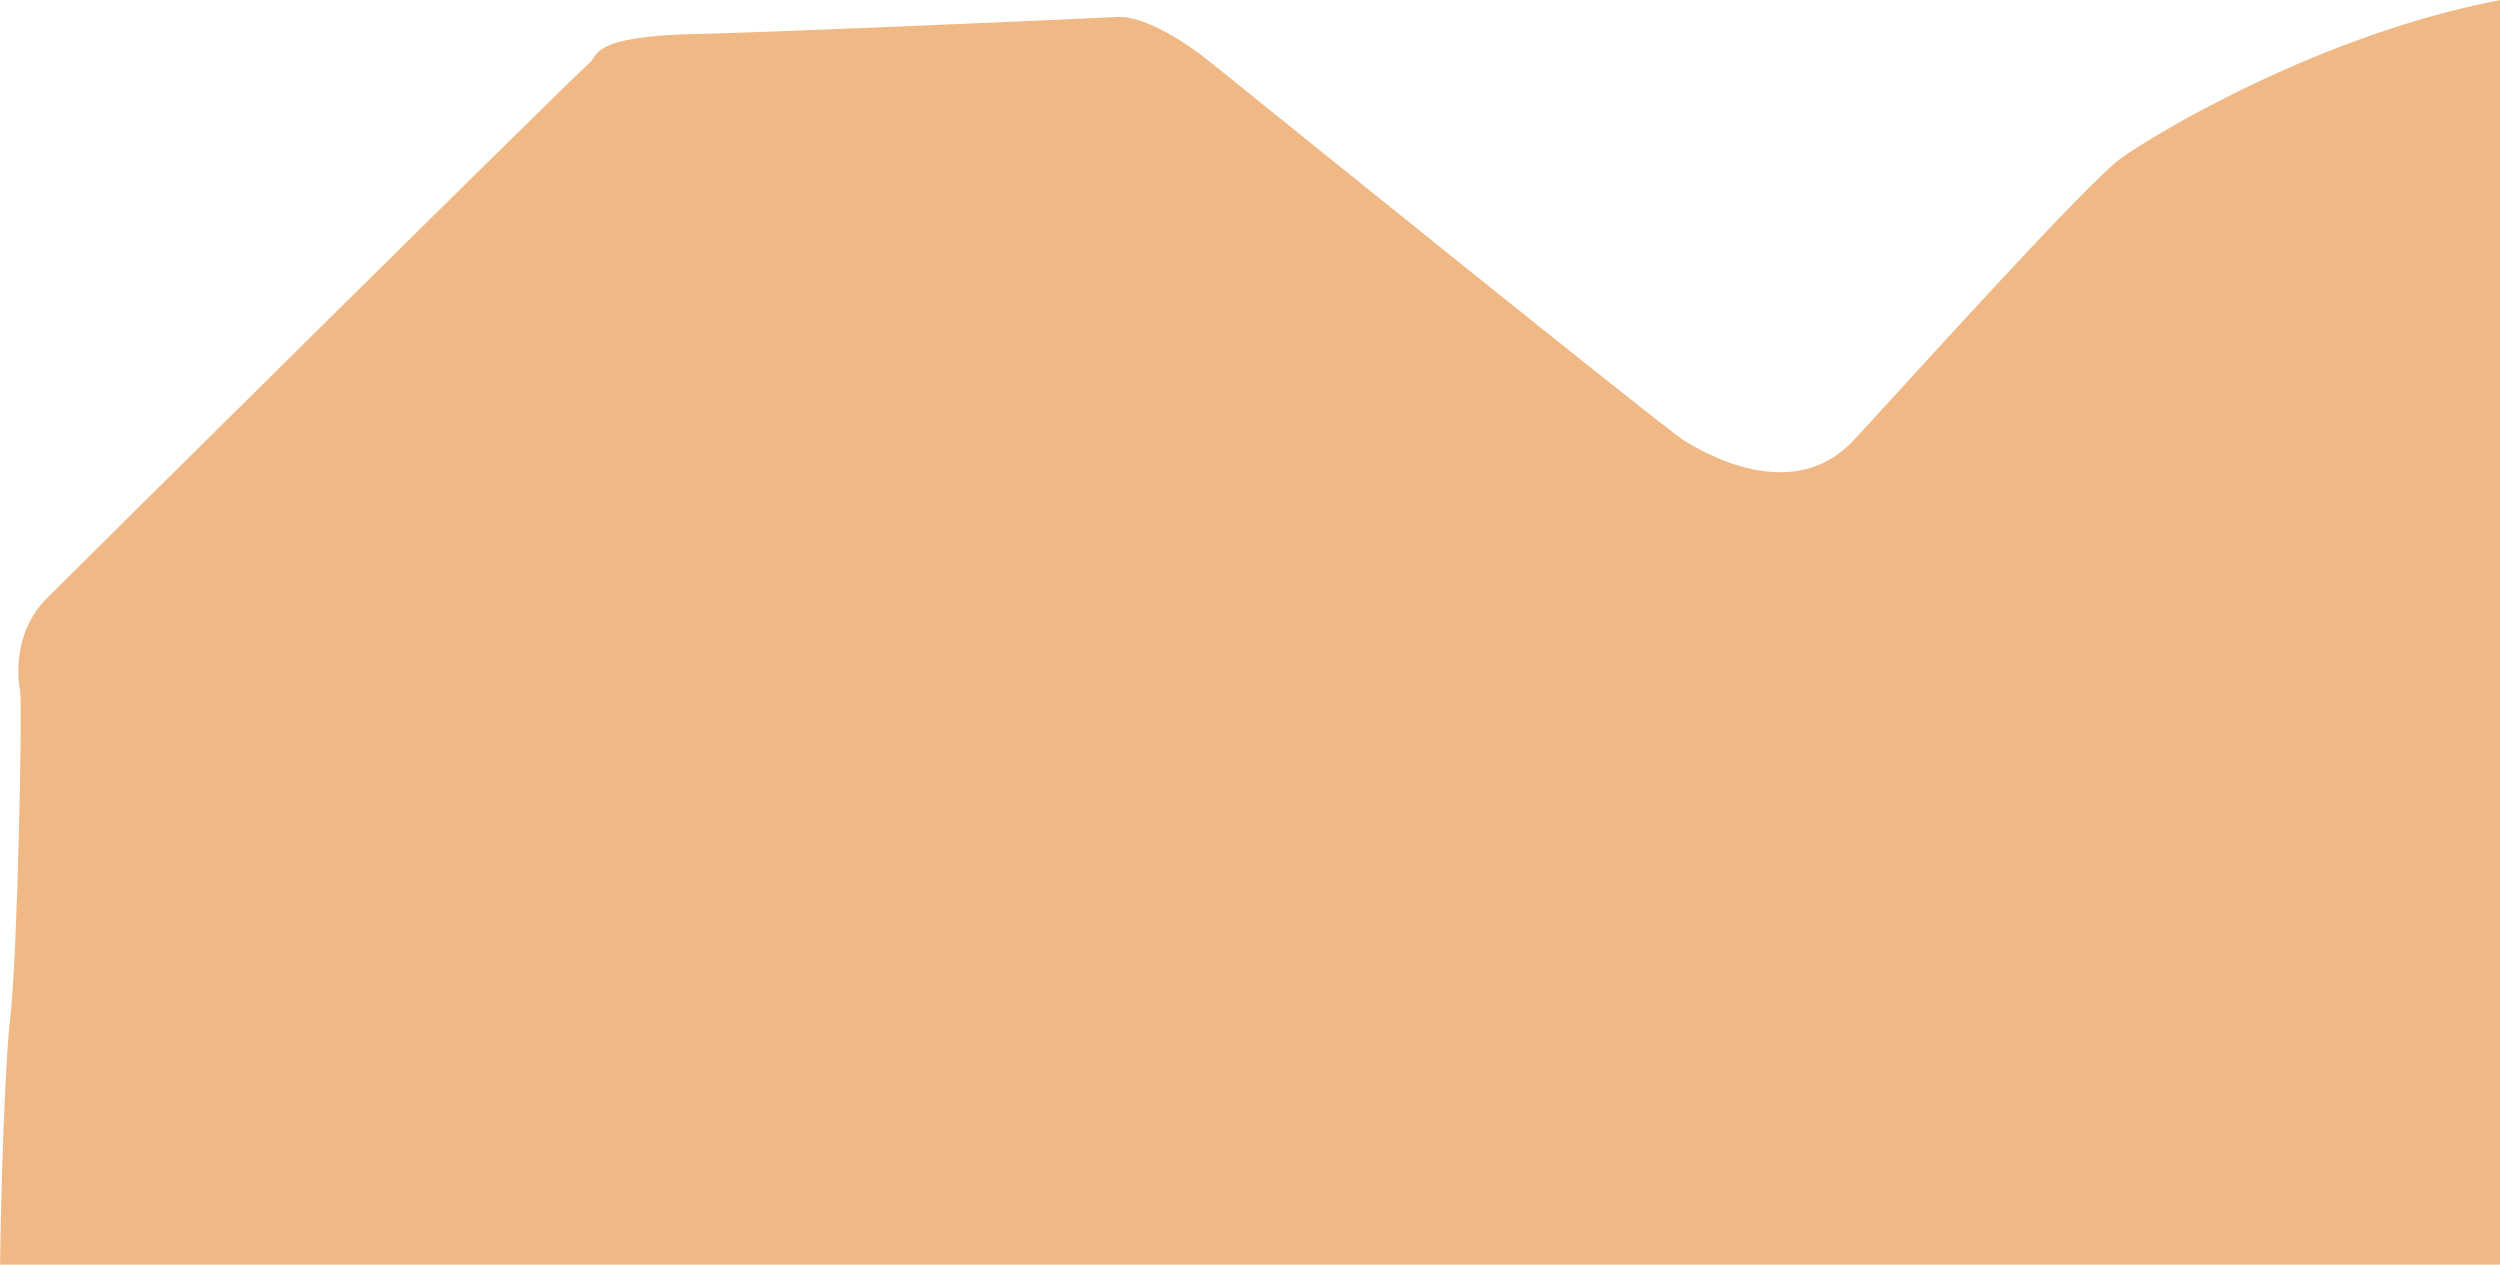 <svg width="514" height="260" viewBox="0 0 514 260" fill="none" xmlns="http://www.w3.org/2000/svg">
<path d="M0.13 270.5C0.53 275.3 3.63 293.5 5.13 302L514.129 302.5V0C477.129 7 443.129 27.5 436.129 32.5C429.129 37.5 393.629 77 381.129 90.5C368.629 104 350.129 93 346.129 90.5C342.129 88 262.129 23.5 249.129 13C238.729 4.6 231.796 3.166 229.629 3.5C207.796 4.5 159.829 6.6 142.629 7C121.129 7.5 123.129 11.5 121.129 13C119.129 14.5 16.629 116 9.629 123C2.629 130 3.629 139.5 4.129 142C4.629 144.5 3.63 196 2.13 209C0.63 222 -0.37 264.5 0.13 270.5Z" fill="#F0B884"/>
</svg>
